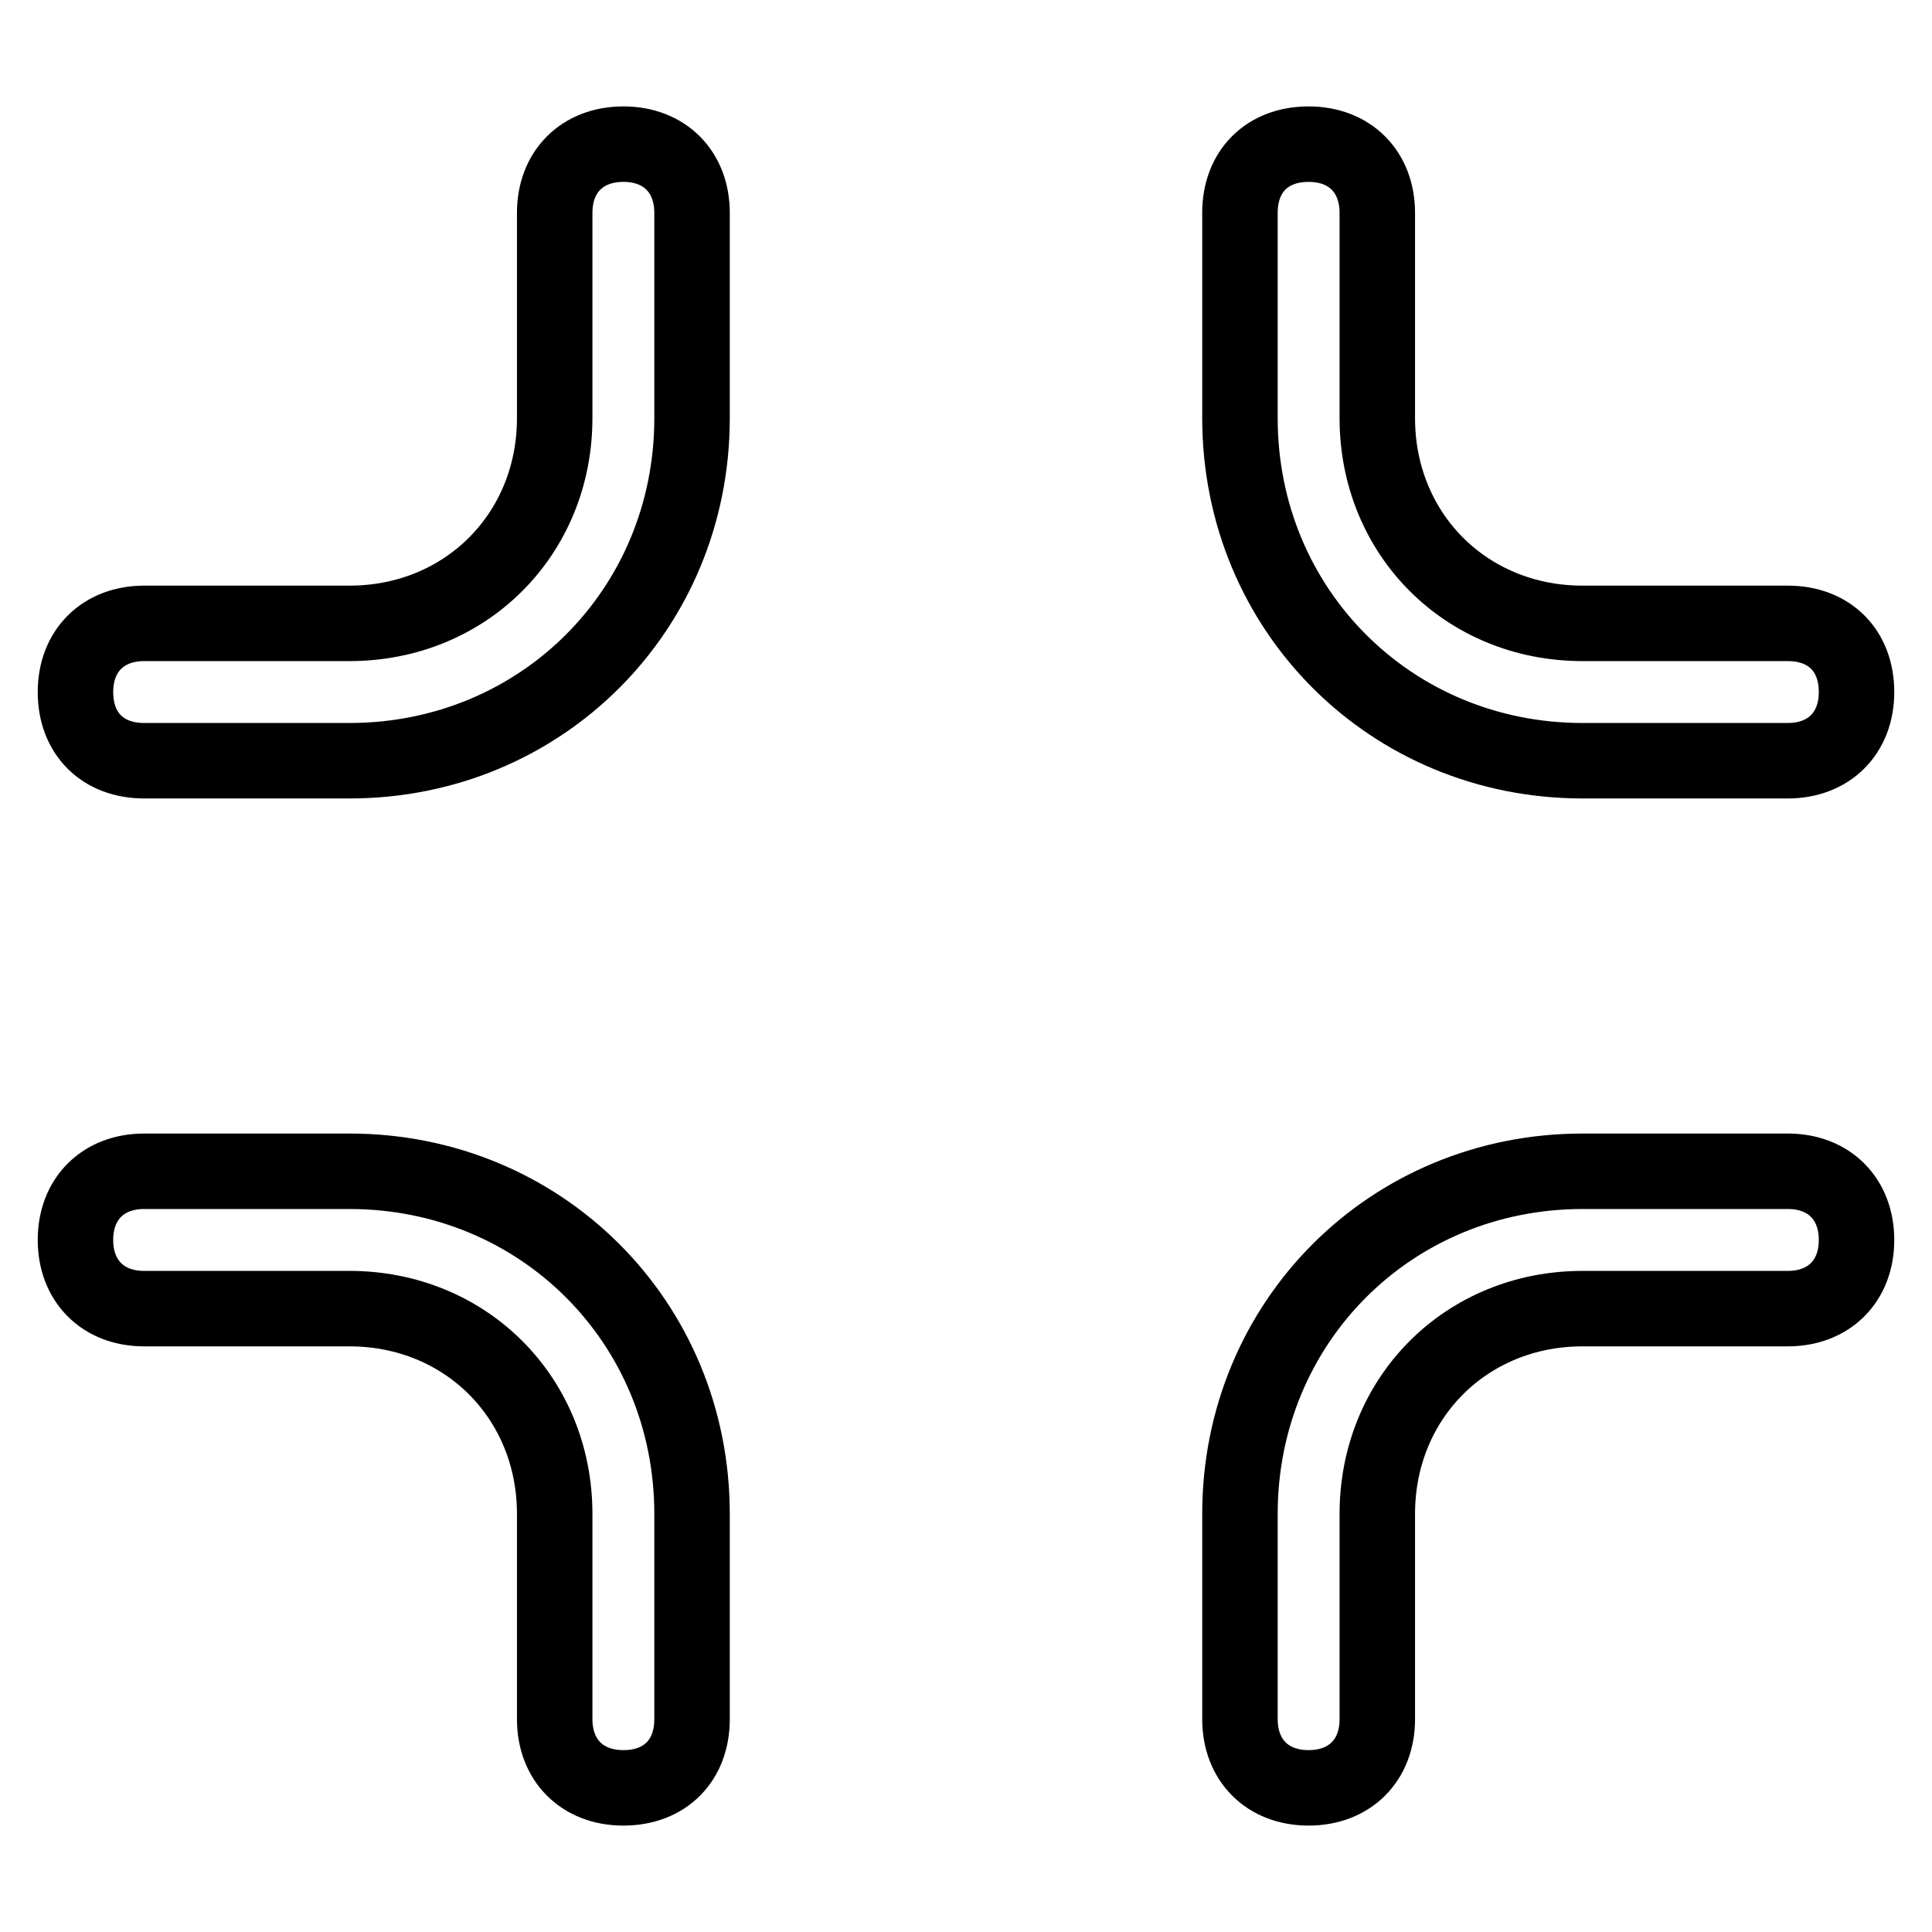 <?xml version="1.0" encoding="utf-8"?>
<!-- Svg Vector Icons : http://www.onlinewebfonts.com/icon -->
<!DOCTYPE svg PUBLIC "-//W3C//DTD SVG 1.1//EN" "http://www.w3.org/Graphics/SVG/1.1/DTD/svg11.dtd">
<svg version="1.1" xmlns="http://www.w3.org/2000/svg" xmlns:xlink="http://www.w3.org/1999/xlink" x="0px" y="0px" viewBox="0 0 256 256" enable-background="new 0 0 256 256" xml:space="preserve">
<g> <path stroke-width="10" fill-opacity="0" stroke="#000000"  d="M182.5,227.8v-27.2c0-15.4,11.8-27.2,27.2-27.2h27.2c5.4,0,9.1-3.6,9.1-9.1c0-5.4-3.6-9.1-9.1-9.1h-27.2 c-25.4,0-45.4,20-45.4,45.4v27.2c0,5.4,3.6,9.1,9.1,9.1C178.8,236.9,182.5,233.3,182.5,227.8z M164.3,28.2v27.2 c0,25.4,20,45.4,45.4,45.4h27.2c5.4,0,9.1-3.6,9.1-9.1s-3.6-9.1-9.1-9.1h-27.2c-15.4,0-27.2-11.8-27.2-27.2V28.2 c0-5.4-3.6-9.1-9.1-9.1C167.9,19.1,164.3,22.7,164.3,28.2z M91.7,227.8v-27.2c0-25.4-20-45.4-45.4-45.4H19.1 c-5.4,0-9.1,3.6-9.1,9.1c0,5.4,3.6,9.1,9.1,9.1h27.2c15.4,0,27.2,11.8,27.2,27.2v27.2c0,5.4,3.6,9.1,9.1,9.1 C88.1,236.9,91.7,233.3,91.7,227.8z M73.5,28.2v27.2c0,15.4-11.8,27.2-27.2,27.2H19.1c-5.4,0-9.1,3.6-9.1,9.1s3.6,9.1,9.1,9.1h27.2 c25.4,0,45.4-20,45.4-45.4V28.2c0-5.4-3.6-9.1-9.1-9.1C77.2,19.1,73.5,22.7,73.5,28.2z"/></g>
</svg>